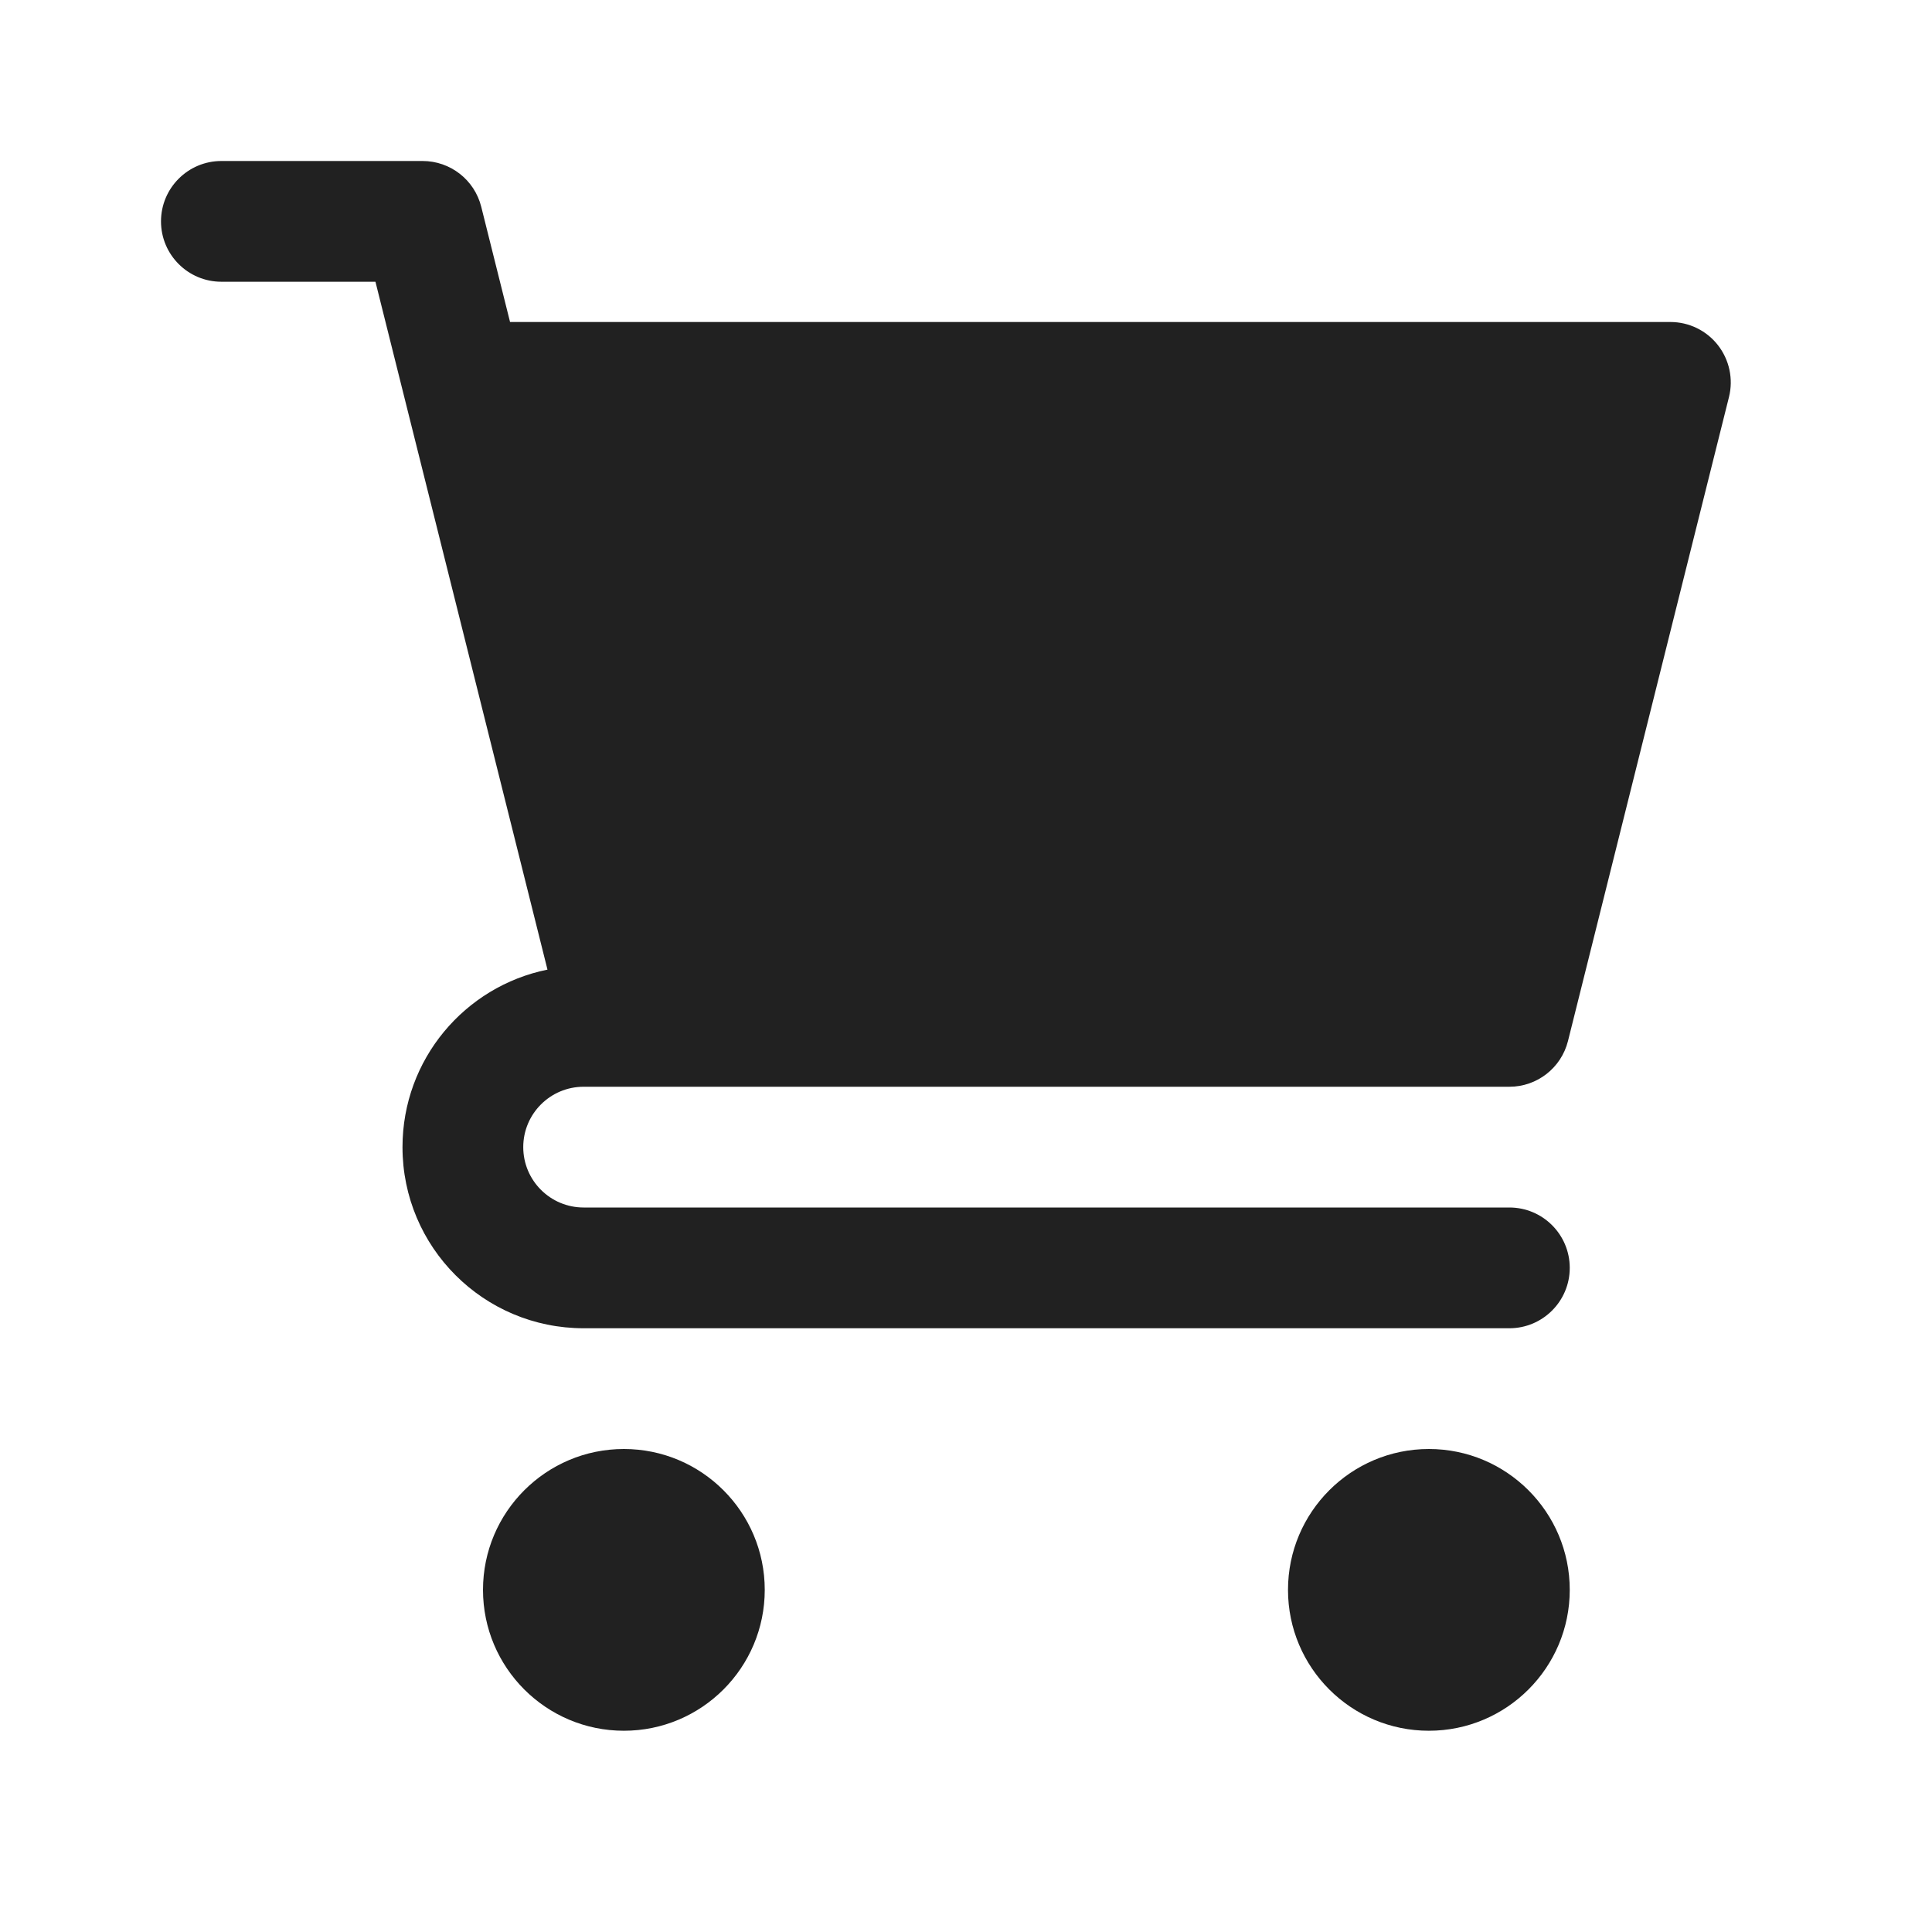 <svg width="24" height="24" viewBox="0 0 24 24" fill="none" xmlns="http://www.w3.org/2000/svg">
<path fill-rule="evenodd" clip-rule="evenodd" d="M2.75 2C2.336 2 2 2.336 2 2.75C2 3.164 2.336 3.5 2.75 3.5H4.664L5.022 4.932L6.801 12.045C5.773 12.253 5 13.161 5 14.25C5 15.493 6.007 16.5 7.25 16.5H18.75C19.164 16.5 19.5 16.164 19.5 15.75C19.5 15.336 19.164 15 18.75 15H7.25C6.836 15 6.5 14.664 6.5 14.25C6.5 13.836 6.836 13.5 7.25 13.5H7.75H18.75C19.094 13.5 19.394 13.266 19.478 12.932L21.478 4.932C21.534 4.708 21.483 4.47 21.341 4.288C21.199 4.106 20.981 4 20.75 4H6.336L5.978 2.568C5.894 2.234 5.594 2 5.25 2H2.75ZM7.75 18C6.784 18 6 18.784 6 19.75C6 20.716 6.784 21.5 7.75 21.5C8.716 21.5 9.5 20.716 9.5 19.75C9.5 18.784 8.716 18 7.75 18ZM17.75 18C16.784 18 16 18.784 16 19.75C16 20.716 16.784 21.5 17.75 21.5C18.716 21.5 19.5 20.716 19.5 19.75C19.5 18.784 18.716 18 17.75 18Z" fill="#212121"/>
</svg>
